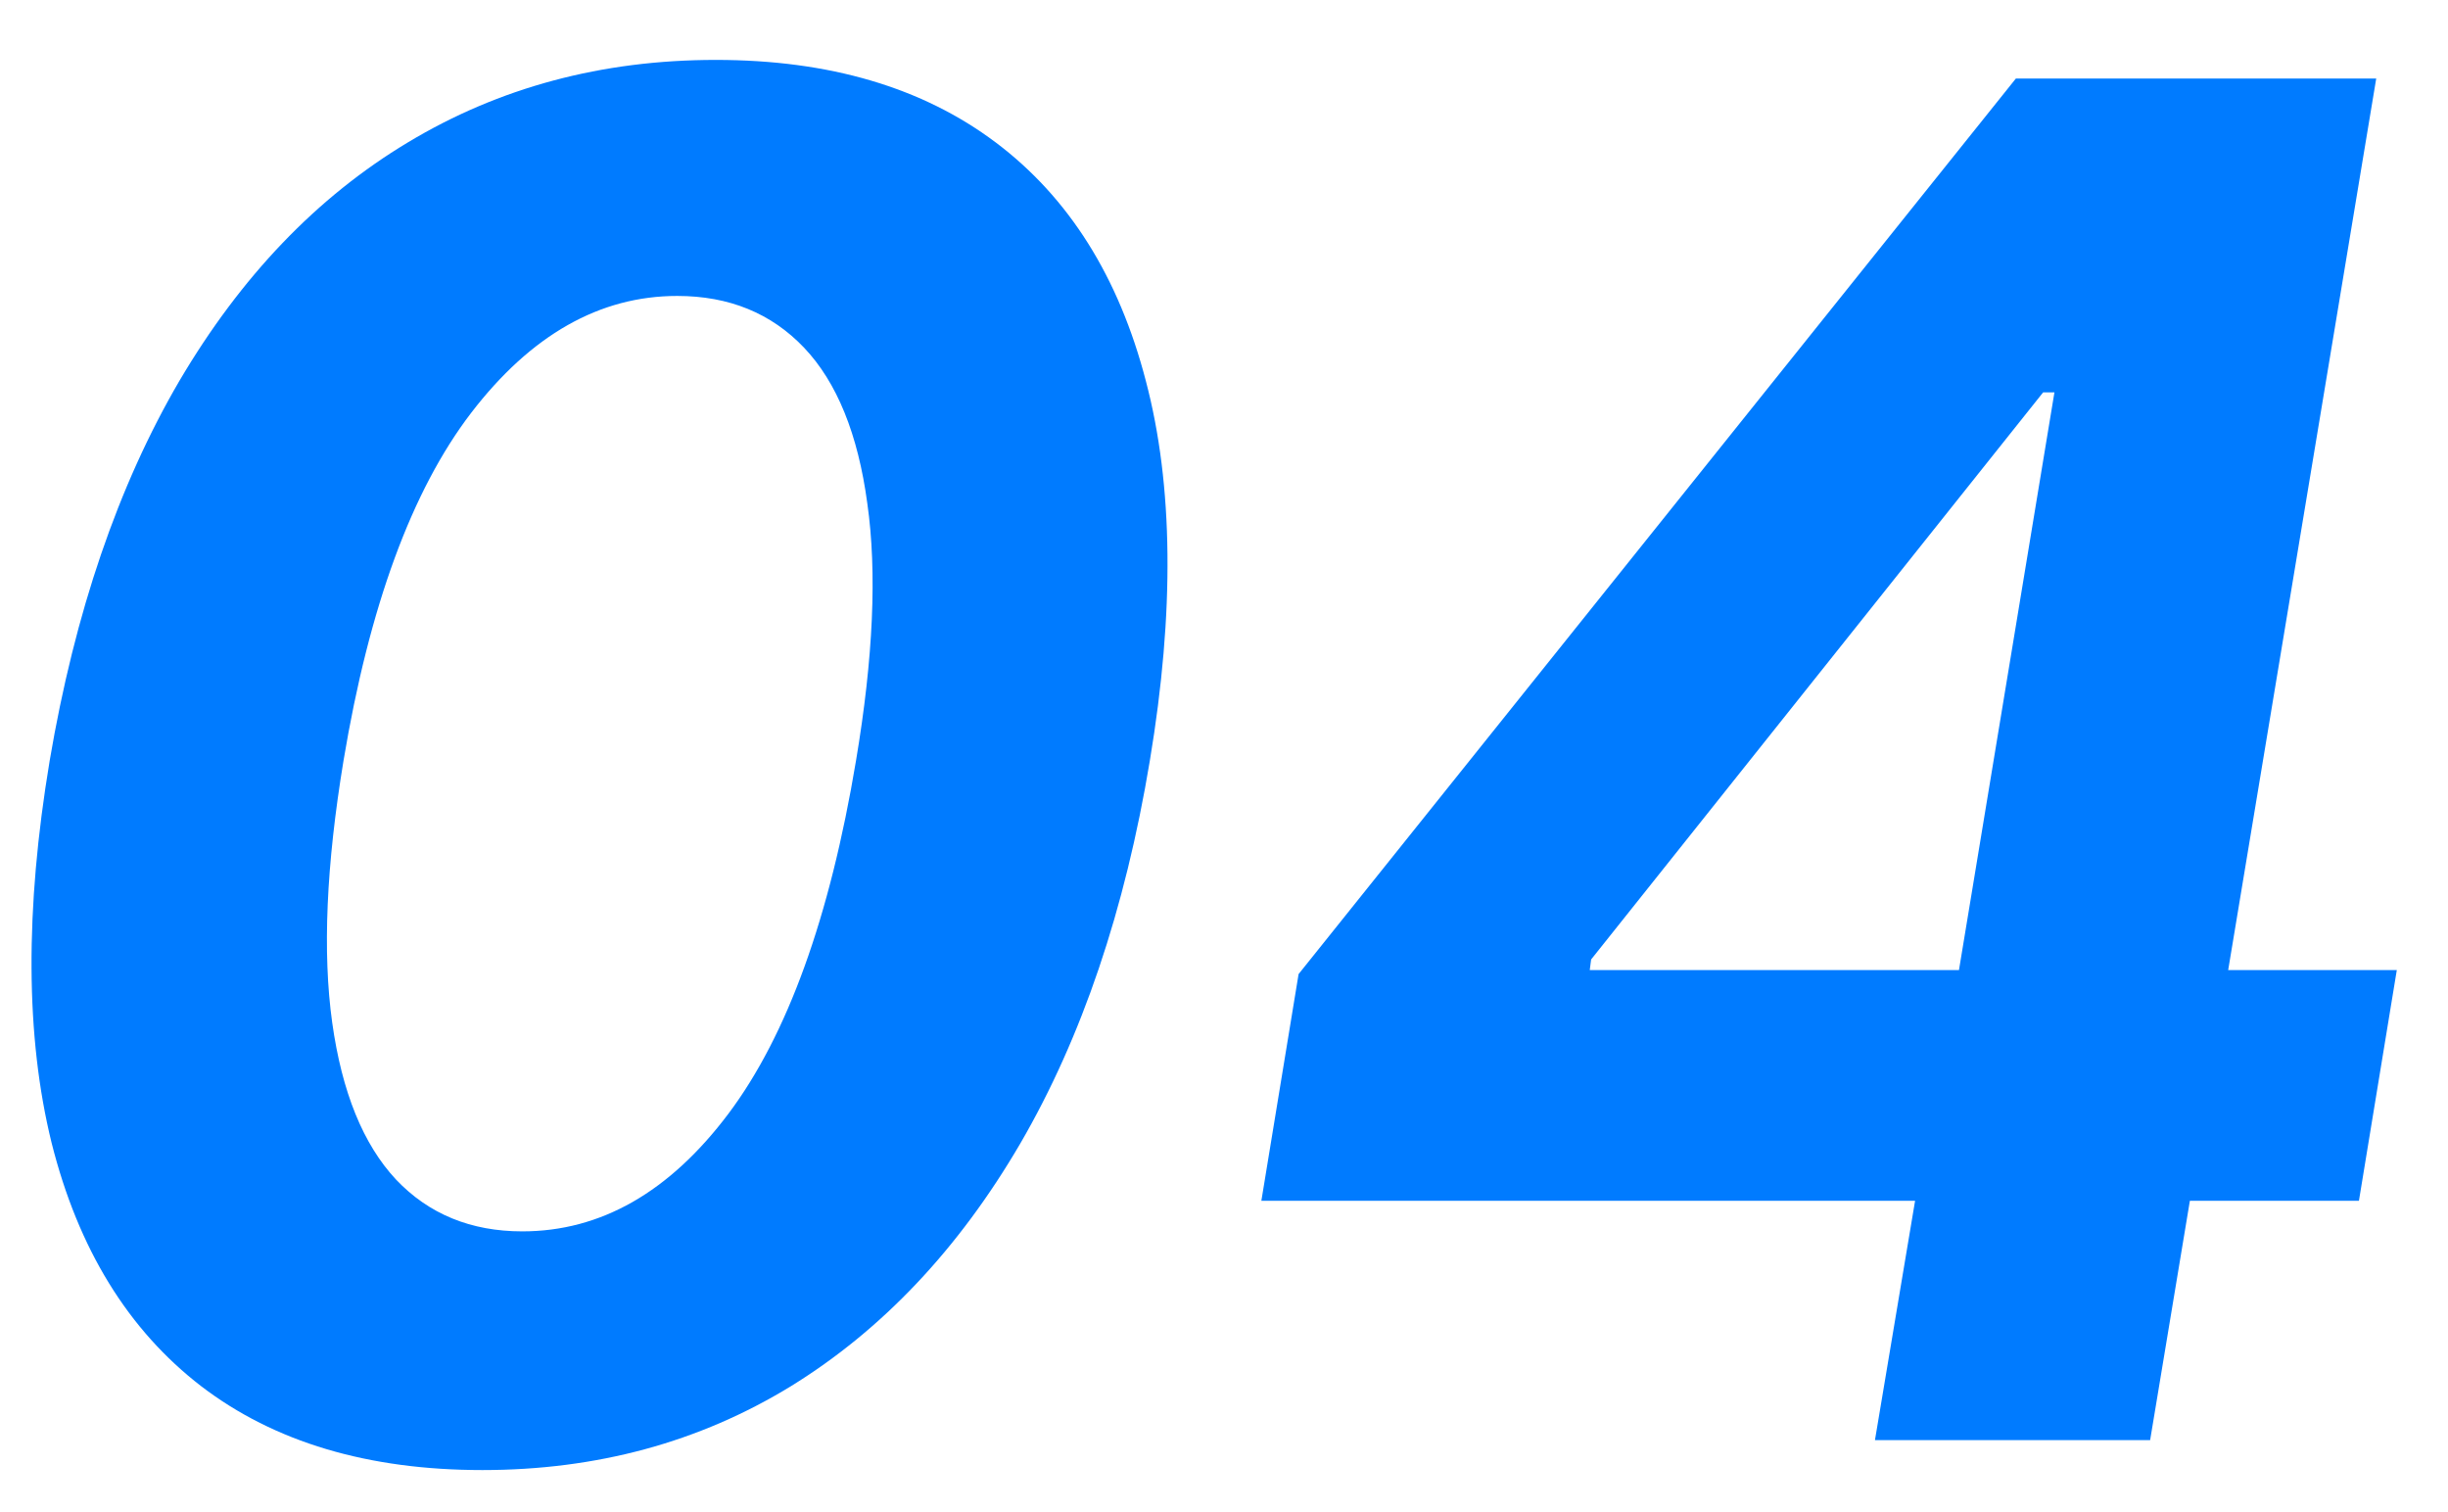 <svg width="34" height="21" viewBox="0 0 34 21" fill="none" xmlns="http://www.w3.org/2000/svg">
<path d="M6.7 20.416C5.112 20.416 3.81 20.028 2.795 19.252C1.779 18.47 1.087 17.344 0.717 15.873C0.354 14.402 0.345 12.632 0.69 10.564C1.04 8.502 1.641 6.745 2.49 5.292C3.346 3.839 4.404 2.734 5.666 1.977C6.934 1.214 8.359 0.832 9.941 0.832C11.517 0.832 12.812 1.214 13.828 1.977C14.844 2.741 15.539 3.845 15.915 5.292C16.296 6.738 16.315 8.496 15.97 10.564C15.626 12.638 15.025 14.411 14.17 15.882C13.314 17.347 12.252 18.47 10.984 19.252C9.716 20.028 8.288 20.416 6.7 20.416ZM7.254 17.101C8.344 17.101 9.298 16.556 10.117 15.467C10.935 14.377 11.526 12.743 11.889 10.564C12.129 9.136 12.182 7.945 12.046 6.991C11.917 6.031 11.624 5.31 11.169 4.83C10.713 4.35 10.126 4.11 9.406 4.11C8.328 4.11 7.374 4.652 6.543 5.735C5.719 6.812 5.128 8.422 4.771 10.564C4.531 12.017 4.478 13.229 4.614 14.202C4.749 15.168 5.045 15.894 5.5 16.381C5.955 16.861 6.54 17.101 7.254 17.101ZM17.519 16.676L18.036 13.528L27.998 1.091H30.713L29.993 5.449H28.377L22.099 13.325L22.08 13.472H33.289L32.763 16.676H17.519ZM26.041 20L26.761 15.707L27.066 14.331L29.254 1.091H33.003L29.863 20H26.041Z" fill="#007BFF"/>
</svg>
